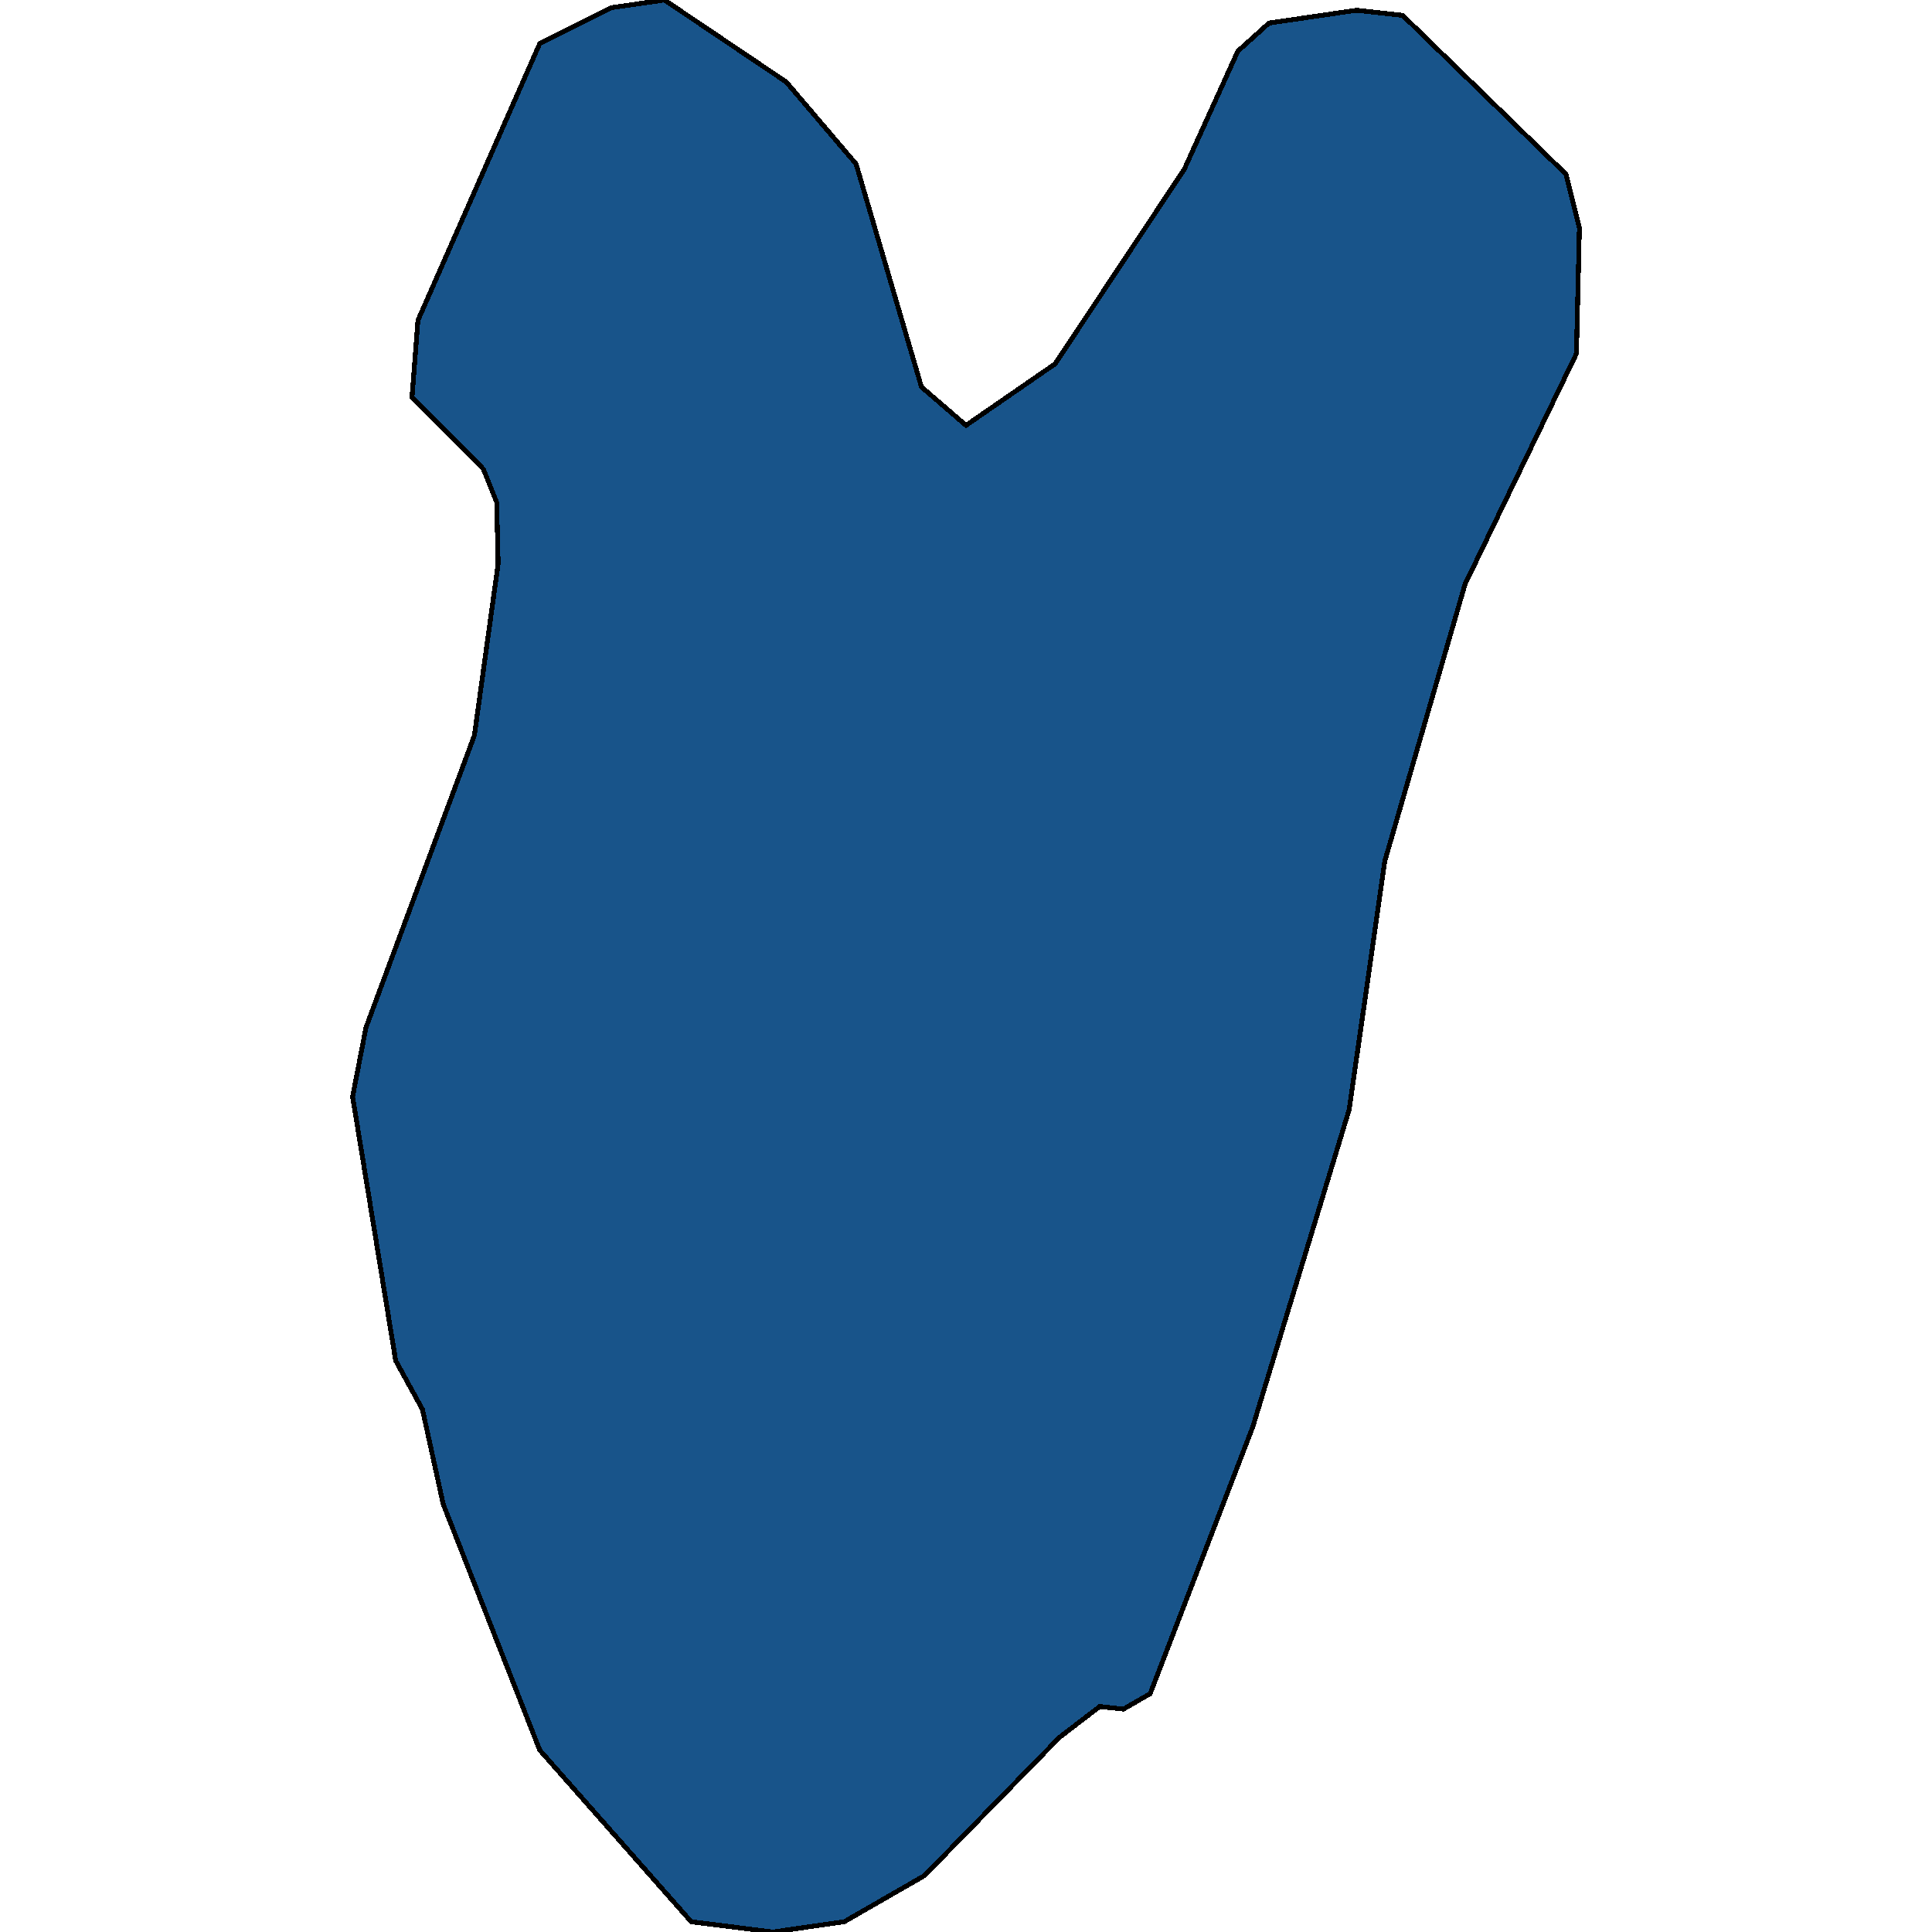 <svg xmlns="http://www.w3.org/2000/svg" width="400" height="400"><path style="stroke: black; fill: #18548a; shape-rendering: crispEdges; stroke-width: 1px;" d="M190.775,80.112L200,88.07L218.45,75.337L245.203,35.016L256.273,10.611L262.73,4.775L280.873,2.122L290.405,3.183L324.23,36.077L326.998,47.219L326.383,73.215L303.32,120.963L286.715,178.258L279.335,229.717L259.348,295.498L238.13,350.667L232.595,353.85L227.675,353.319L219.373,359.685L191.39,388.33L174.785,397.878L160.025,400L143.112,397.878L111.747,362.337L91.76,311.412L87.455,291.784L81.92,281.705L73.002,227.065L75.77,212.741L98.217,152.263L103.137,116.719L102.83,103.986L100.062,97.089L85.302,82.234L86.532,66.318L111.747,9.019L126.507,1.592L137.577,0L162.792,16.978L177.245,33.955Z"></path></svg>